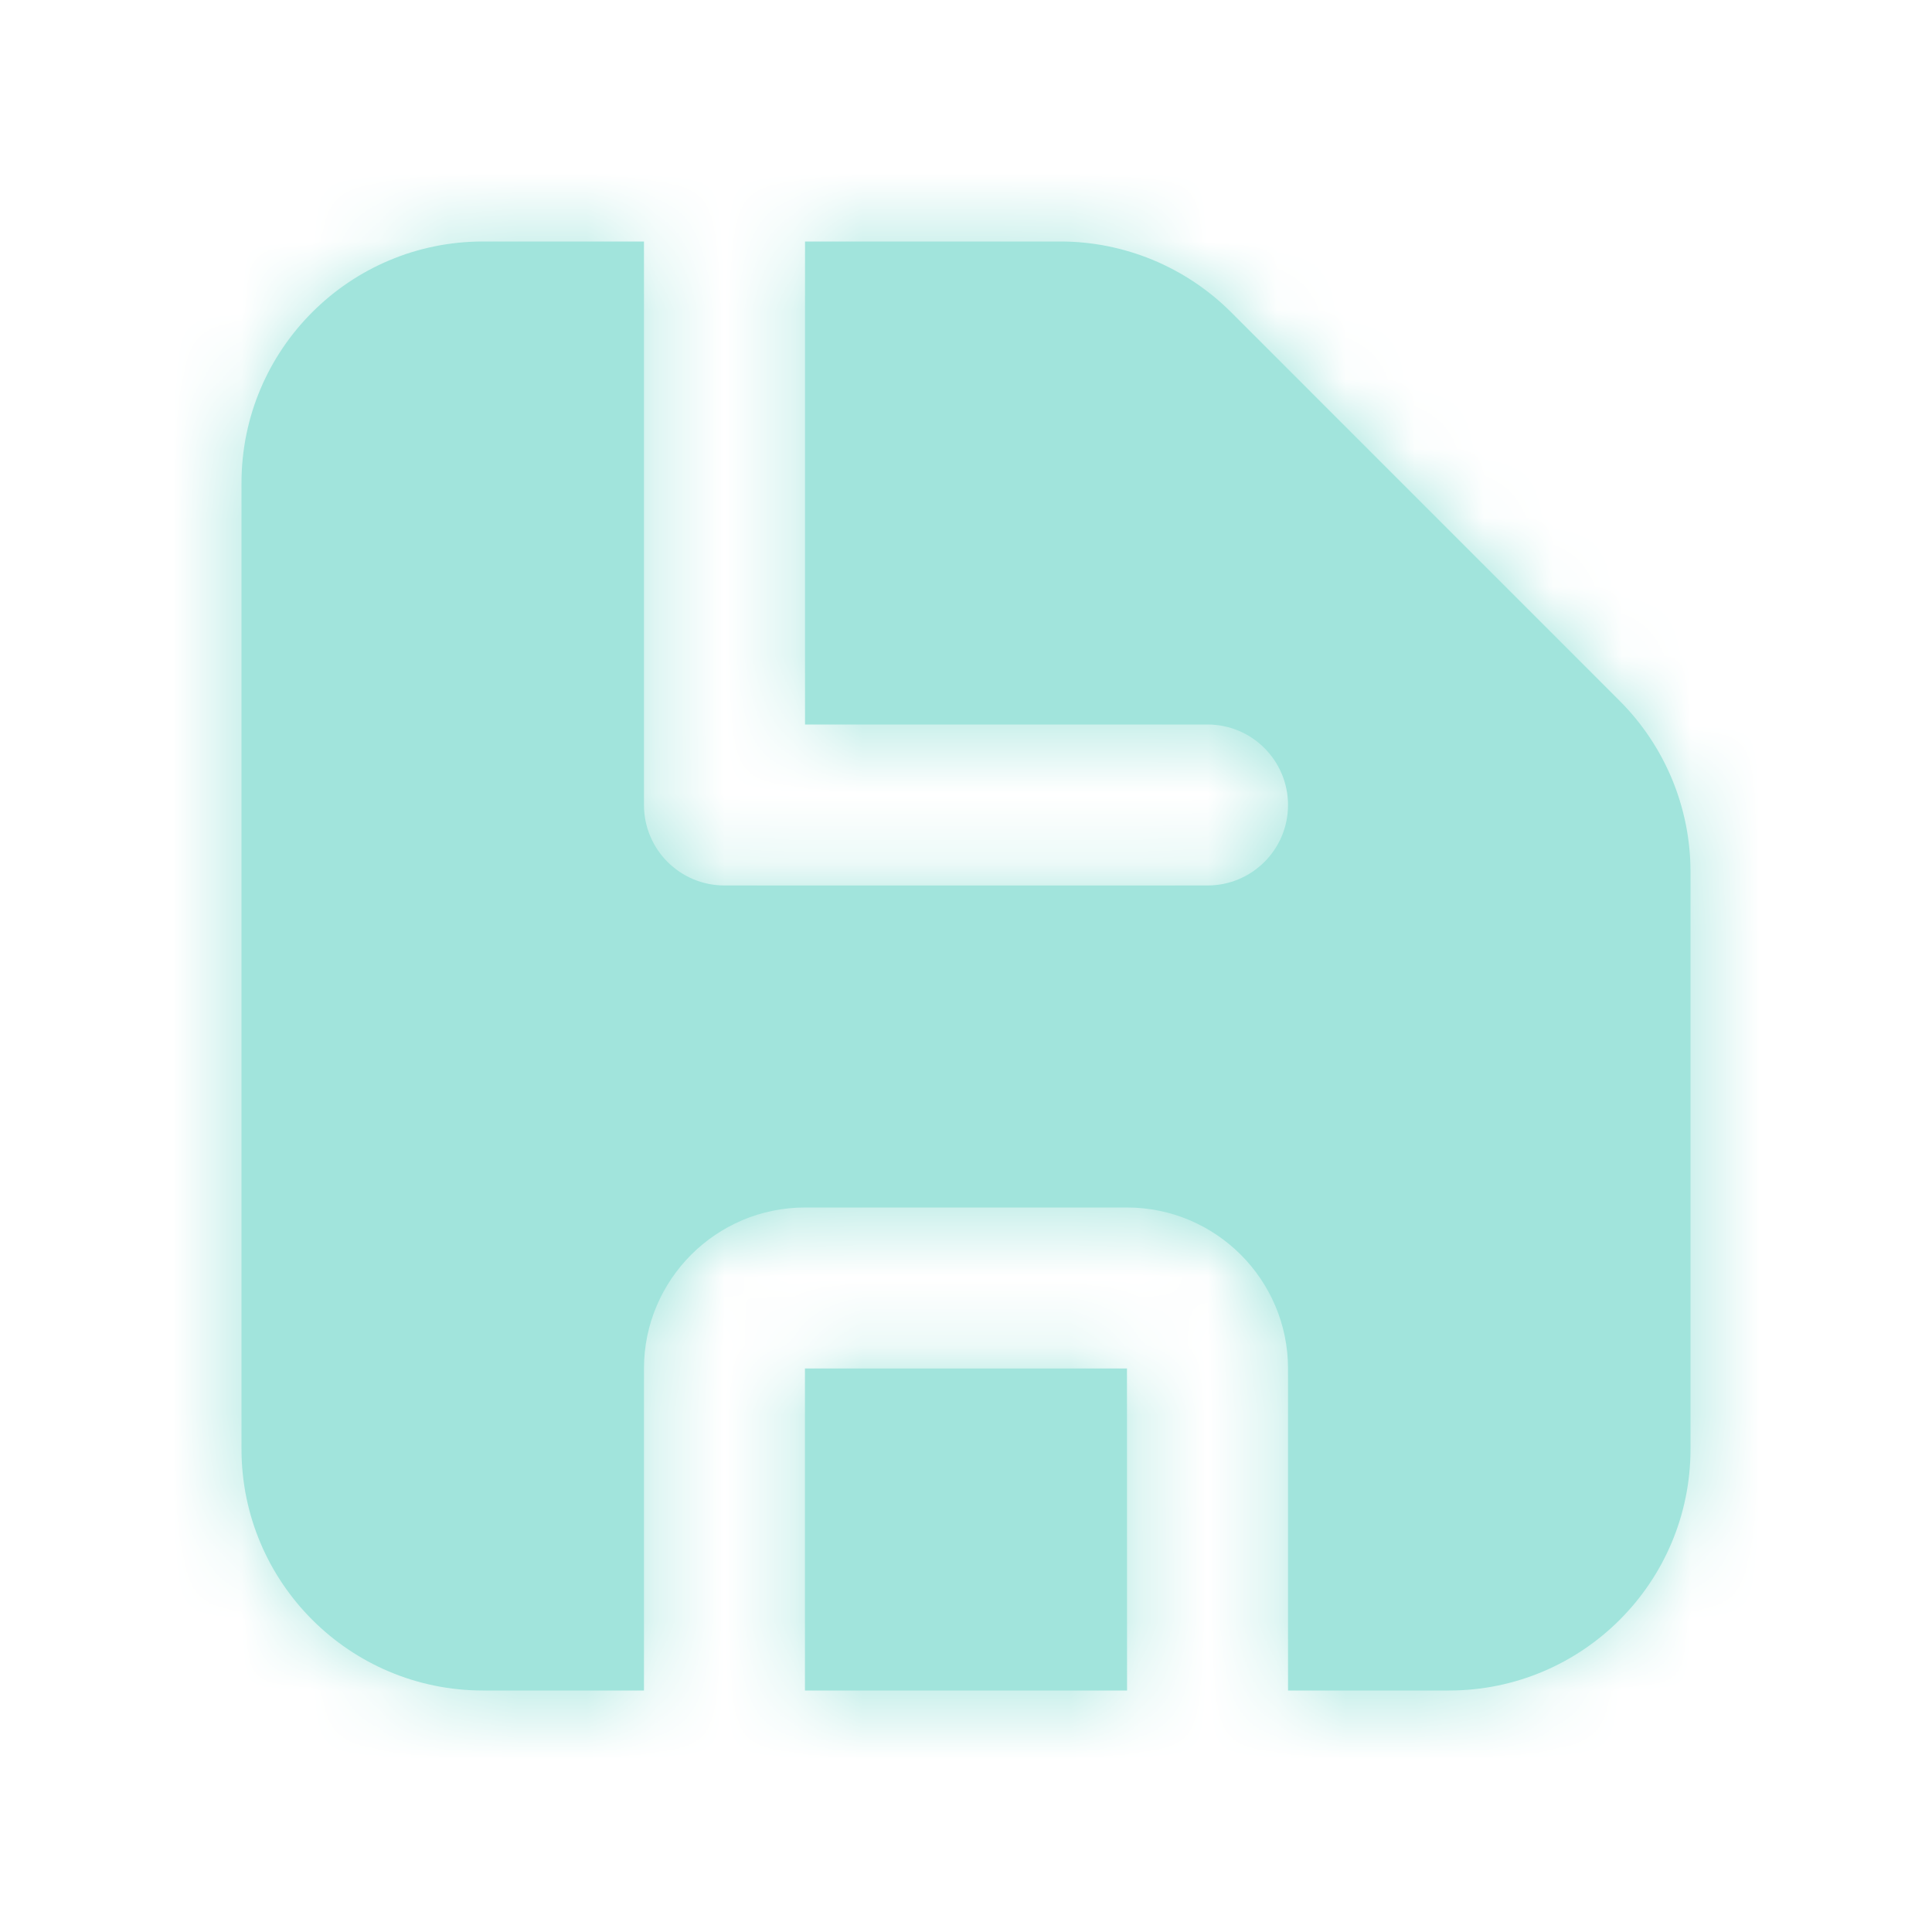 <?xml version="1.0" encoding="UTF-8"?> <svg xmlns="http://www.w3.org/2000/svg" width="28" height="28" viewBox="0 0 28 28" fill="none"> <path fill-rule="evenodd" clip-rule="evenodd" d="M17.841 4.524L23.474 10.158C24.13 10.814 24.5 11.705 24.5 12.634V21C24.5 22.933 22.933 24.5 21 24.5H18.667V19.833C18.667 18.547 17.619 17.5 16.333 17.5H11.667C10.38 17.5 9.333 18.547 9.333 19.833V24.5H7C5.067 24.5 3.5 22.933 3.5 21V7C3.5 5.067 5.067 3.5 7 3.5H9.333V11.667C9.333 12.311 9.855 12.833 10.5 12.833H17.5C18.145 12.833 18.667 12.311 18.667 11.667C18.667 11.023 18.145 10.5 17.5 10.5H11.667V3.5H15.367C16.295 3.5 17.185 3.869 17.841 4.524ZM11.666 19.833H16.333L16.334 24.5H11.666V19.833Z" fill="#A1E4DC"></path> <mask id="mask0_472_1123" style="mask-type:luminance" maskUnits="userSpaceOnUse" x="3" y="3" width="22" height="22"> <path fill-rule="evenodd" clip-rule="evenodd" d="M17.841 4.524L23.474 10.158C24.13 10.814 24.5 11.705 24.5 12.634V21C24.5 22.933 22.933 24.5 21 24.5H18.667V19.833C18.667 18.547 17.619 17.5 16.333 17.5H11.667C10.38 17.5 9.333 18.547 9.333 19.833V24.5H7C5.067 24.5 3.5 22.933 3.5 21V7C3.5 5.067 5.067 3.5 7 3.5H9.333V11.667C9.333 12.311 9.855 12.833 10.5 12.833H17.5C18.145 12.833 18.667 12.311 18.667 11.667C18.667 11.023 18.145 10.5 17.5 10.5H11.667V3.5H15.367C16.295 3.5 17.185 3.869 17.841 4.524ZM11.666 19.833H16.333L16.334 24.5H11.666V19.833Z" fill="white"></path> </mask> <g mask="url(#mask0_472_1123)"> <rect width="28" height="28" fill="#A1E4DC"></rect> </g> </svg> 